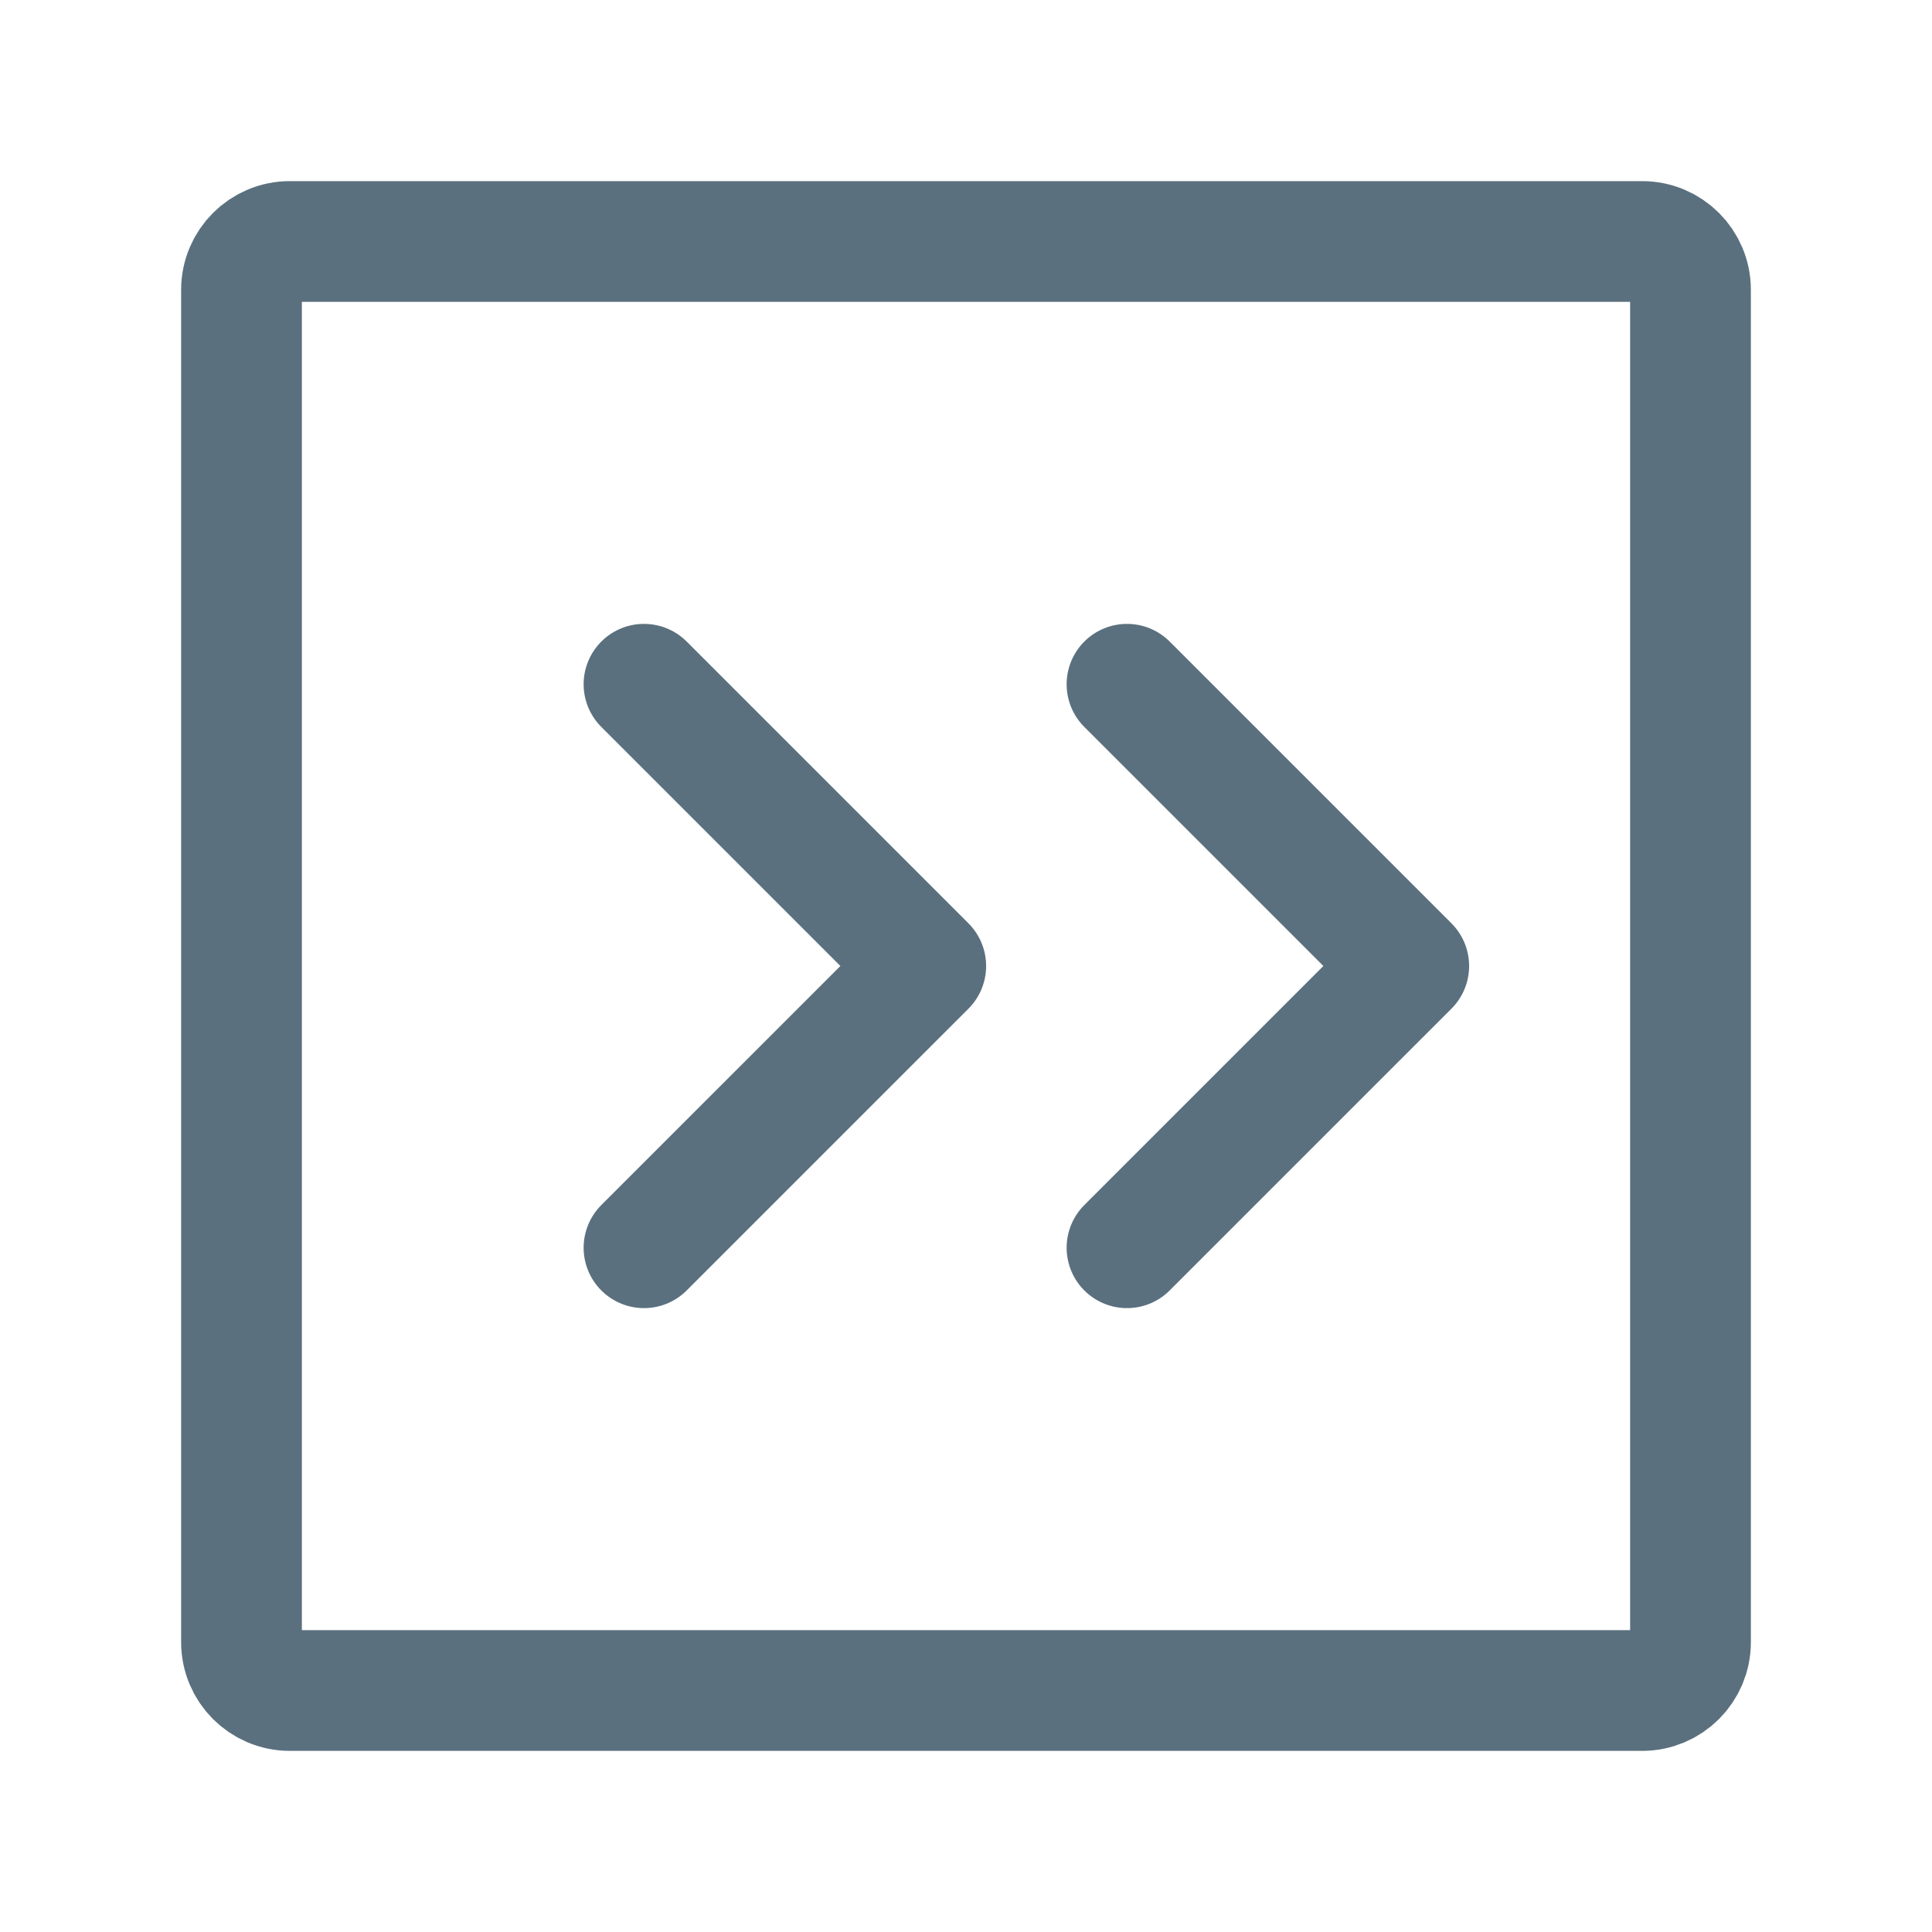 <?xml version="1.0" encoding="UTF-8"?><svg width="24px" height="24px" stroke-width="1.5" viewBox="0 0 24 24" fill="none" xmlns="http://www.w3.org/2000/svg" color="#5b707e"><path d="M8 8.5L11.5 12L8 15.5" stroke="#5b707e" stroke-width="1.5" stroke-linecap="round" stroke-linejoin="round"></path><path d="M14 8.5L17.5 12L14 15.5" stroke="#5b707e" stroke-width="1.5" stroke-linecap="round" stroke-linejoin="round"></path><path d="M3 20.4V3.6C3 3.269 3.269 3 3.6 3H20.4C20.731 3 21 3.269 21 3.6V20.4C21 20.731 20.731 21 20.4 21H3.6C3.269 21 3 20.731 3 20.4Z" stroke="#5b707e" stroke-width="1.5"></path></svg>
